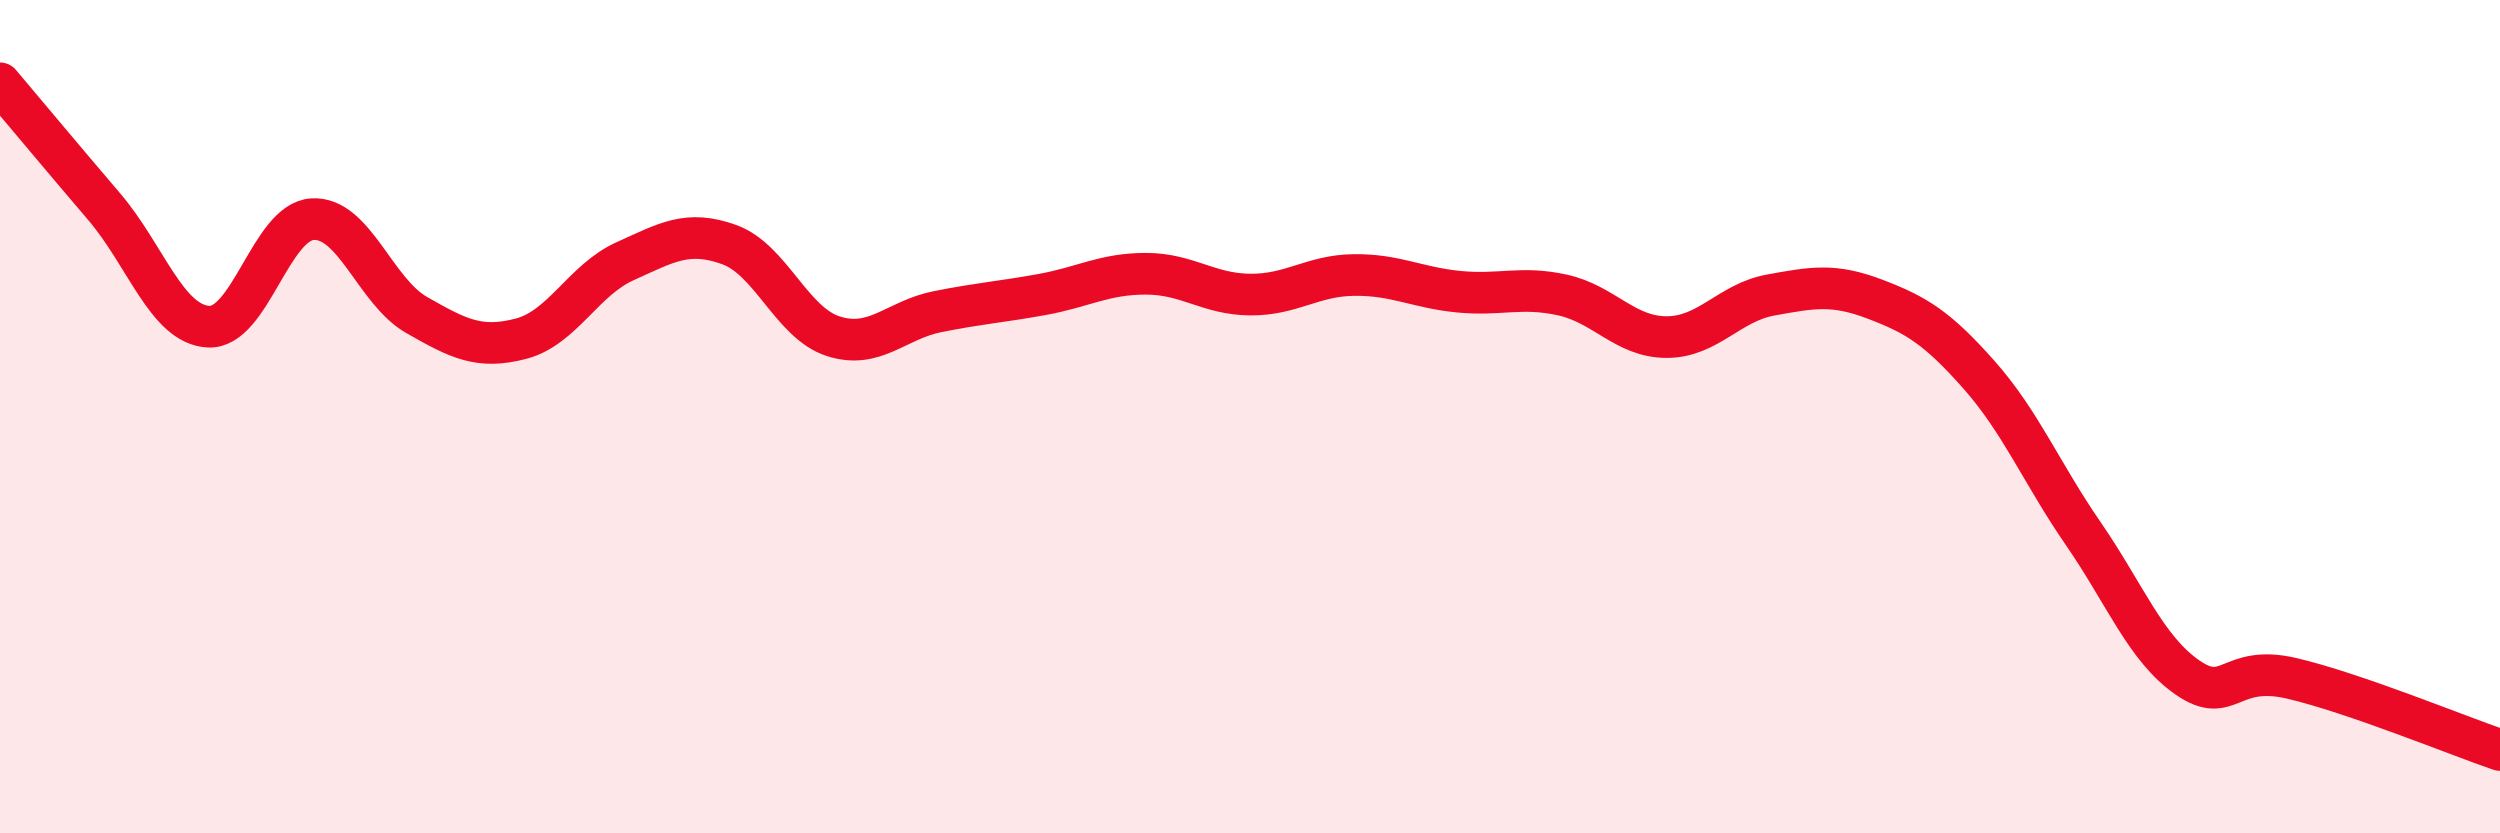 
    <svg width="60" height="20" viewBox="0 0 60 20" xmlns="http://www.w3.org/2000/svg">
      <path
        d="M 0,2 C 0.5,2.59 1.5,3.79 2.5,4.96 C 3.5,6.13 4,7.78 5,7.84 C 6,7.9 6.5,5.32 7.5,5.26 C 8.5,5.2 9,6.99 10,7.56 C 11,8.13 11.5,8.39 12.5,8.13 C 13.5,7.87 14,6.72 15,6.27 C 16,5.82 16.5,5.51 17.5,5.87 C 18.5,6.23 19,7.75 20,8.07 C 21,8.39 21.5,7.68 22.5,7.48 C 23.5,7.28 24,7.25 25,7.07 C 26,6.89 26.5,6.57 27.5,6.57 C 28.5,6.57 29,7.06 30,7.07 C 31,7.08 31.5,6.61 32.5,6.6 C 33.5,6.59 34,6.9 35,7 C 36,7.1 36.5,6.86 37.5,7.08 C 38.5,7.3 39,8.09 40,8.09 C 41,8.09 41.5,7.26 42.5,7.08 C 43.5,6.9 44,6.8 45,7.18 C 46,7.56 46.5,7.87 47.5,9 C 48.5,10.13 49,11.36 50,12.81 C 51,14.26 51.5,15.57 52.5,16.26 C 53.5,16.95 53.5,15.93 55,16.28 C 56.5,16.63 59,17.66 60,18L60 20L0 20Z"
        fill="#EB0A25"
        opacity="0.1"
        stroke-linecap="round"
        stroke-linejoin="round"
      />
      <path
        d="M 0,2 C 0.5,2.59 1.5,3.79 2.5,4.96 C 3.5,6.13 4,7.78 5,7.84 C 6,7.9 6.5,5.32 7.5,5.26 C 8.5,5.2 9,6.99 10,7.56 C 11,8.13 11.5,8.39 12.5,8.13 C 13.5,7.87 14,6.72 15,6.27 C 16,5.82 16.5,5.51 17.5,5.87 C 18.5,6.23 19,7.75 20,8.07 C 21,8.39 21.5,7.68 22.5,7.48 C 23.5,7.28 24,7.25 25,7.07 C 26,6.89 26.5,6.57 27.5,6.57 C 28.5,6.57 29,7.06 30,7.07 C 31,7.08 31.5,6.61 32.5,6.6 C 33.5,6.59 34,6.9 35,7 C 36,7.1 36.5,6.86 37.5,7.08 C 38.5,7.3 39,8.09 40,8.09 C 41,8.09 41.5,7.26 42.5,7.08 C 43.5,6.9 44,6.8 45,7.18 C 46,7.56 46.5,7.87 47.5,9 C 48.5,10.13 49,11.36 50,12.81 C 51,14.26 51.5,15.57 52.5,16.26 C 53.5,16.95 53.5,15.93 55,16.28 C 56.5,16.63 59,17.66 60,18"
        stroke="#EB0A25"
        stroke-width="1"
        fill="none"
        stroke-linecap="round"
        stroke-linejoin="round"
      />
    </svg>
  